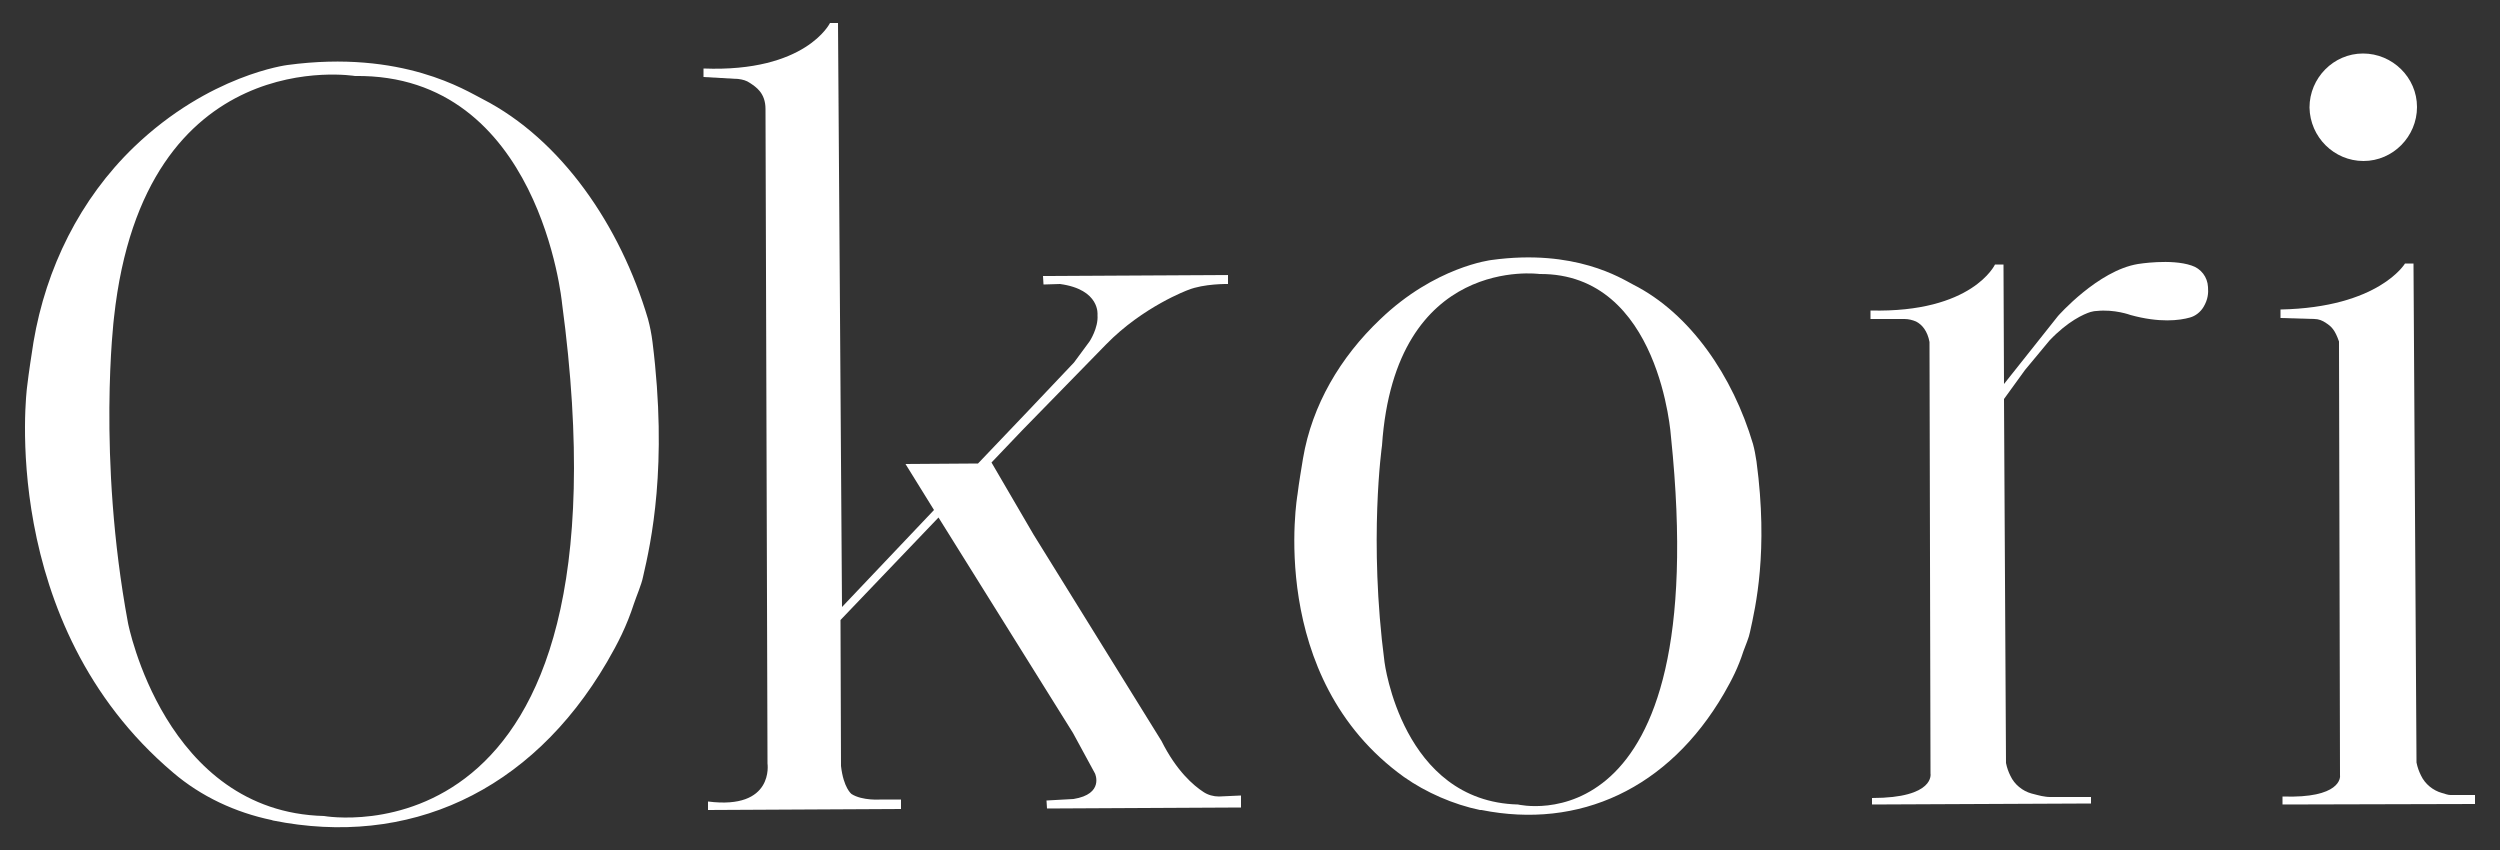 <?xml version="1.0" encoding="utf-8"?>
<!-- Generator: Adobe Illustrator 27.5.0, SVG Export Plug-In . SVG Version: 6.00 Build 0)  -->
<svg version="1.1" id="Layer_1" xmlns="http://www.w3.org/2000/svg" xmlns:xlink="http://www.w3.org/1999/xlink" x="0px" y="0px"
	 viewBox="0 0 500 170" style="enable-background:new 0 0 500 170;" xml:space="preserve">
<rect x="0" y="0" width="500" height="170" fill="#333333" stroke="none"/>
<style type="text/css">
	.st0{fill:#FFFFFF;}
</style>
<g>
	<path class="st0" d="M129.6,63.8c-5.5-18.6-17.3-35.9-33.1-44c-3.2-1.6-16-9.9-39-6.8c0,0-15.6,1.9-30.7,16.4
		C16,39.8,9.2,53.6,6.7,68.4c-0.4,2.6-0.9,5.7-1.3,9.1c0,0-6.1,47.1,29.2,77c5.6,4.8,12.5,8,19.7,9.5l0.3,0.1
		c26.9,5.4,51.5-5.5,66.8-31.7c2.2-3.8,3.9-7.1,5.4-11.7c0.5-1.5,1.5-3.8,1.8-5.3c1.6-6.9,5-22.2,1.9-47
		C130.3,66.8,130,65.3,129.6,63.8z M64.8,163.2c-31.9-0.8-39.2-38.6-39.2-38.6c-6.2-33.4-2.8-61.1-2.8-61.1
		C28.8,8.2,71,15.2,71,15.2c37-0.5,41.4,45.4,41.4,45.4C127.7,174.5,64.8,163.2,64.8,163.2z"/>
	<path class="st0" d="M350.6,88.8c-4-13.5-12.5-26.1-24-31.9c-2.3-1.2-11.6-7.2-28.3-4.9c0,0-11.3,1.3-22.3,11.9
		c-7.9,7.5-13.6,17.1-15.4,27.8c-0.3,1.9-0.8,4.7-1.1,7.2c0,0-6.4,36.6,21.3,56.5c4.4,3.1,9.9,5.5,15.2,6.6l0.3,0
		c19.5,3.9,37.4-4.2,48.5-23.3c1.6-2.8,2.8-5.1,3.9-8.5c0.4-1.1,1.1-2.7,1.3-3.8c1.1-5,3.7-16.1,1.3-34.1
		C351.1,91,350.9,89.9,350.6,88.8z M303.6,160.9c-23.2-0.6-26.7-28.5-26.7-28.5c-3.2-24.4-0.5-43.3-0.5-43.3
		c2.6-38.3,31.5-34.3,31.5-34.3c24.2-0.2,26.3,32.6,26.3,32.6C342.8,170.3,303.6,160.9,303.6,160.9z"/>
	<path class="st0" d="M243.8,159.3c-1.1,0-2.2-0.3-3.1-0.9c-2-1.3-5.4-4.2-8.4-10.2l-25.6-41.3l-8.4-14.4h0l6.2-6.5l16.7-17.1
		c7.4-7.6,16.4-10.9,16.4-10.9c3.2-1.3,8-1.2,8-1.2l0-1.8l-37,0.2l0.1,1.7l3.3-0.1c8.1,1.1,7.5,6.2,7.5,6.2c0.2,2.6-1.6,5.3-1.6,5.3
		l-3.1,4.2l-9,9.5l-10.2,10.7l-14.5,0.1l5.7,9.2l-18.4,19.4L167.6,4.6l-1.6,0c0,0-4.8,9.9-25.3,9.1l0,1.7l7,0.4
		c0.8,0.1,1.6,0.3,2.3,0.8c1.2,0.8,3.1,2,3.1,5.2l0.4,130.9c0,0,1.4,9.3-11.9,7.6l0,1.7l38.6-0.2l0-1.9l-4,0c0,0-3.7,0.3-5.9-1.1
		c0,0-1.6-1.2-2.1-5.6l-0.1-29.2l19.6-20.5l8.3,13.3l18.6,29.8l4.4,8.1c0,0,1.9,4.1-4.3,5.1l-5.4,0.3l0.1,1.6l38.8-0.2l0-2.4
		L243.8,159.3z"/>
	<path class="st0" d="M438.3,53.1c-4.1-1.4-10.7-0.3-10.7-0.3c-8,1.3-16,10.4-16,10.4l-10.8,13.6l-0.1-23.9l-1.7,0
		c0,0-4.5,9.7-24.9,9.2l0,1.7l6.8,0c0.8,0,1.6,0.2,2.3,0.5c1.2,0.6,2.3,1.9,2.7,4.1l0.2,86.3c0,0,1,4.9-11.7,4.9l0,1.3l43.8-0.2
		l0-1.3l-8.2,0c-0.6,0-1.1-0.1-1.7-0.2c-0.5-0.1-1.2-0.3-2-0.5c-1.8-0.5-3.4-1.8-4.2-3.5c-0.4-0.8-0.7-1.6-0.9-2.6l-0.4-72.8L405,74
		l4.9-5.9c3.7-3.9,6.9-5.3,8.2-5.7c0.4-0.1,0.8-0.2,1.2-0.2c3.6-0.4,6.8,0.8,6.8,0.8c5.8,1.6,9.8,1.1,11.9,0.5
		c1.1-0.3,2.1-1.1,2.7-2.1c0.9-1.5,1-2.8,0.9-4C441.5,55.4,440.2,53.7,438.3,53.1z"/>
	<path class="st0" d="M495,159c0,0-4.3,0-4.9,0c-0.5,0-1-0.2-1.7-0.4c-1.8-0.5-3.4-1.8-4.2-3.5c-0.4-0.8-0.7-1.6-0.9-2.6l-0.6-99.8
		l-1.7,0c0,0-5.2,8.8-24.9,9.2l0,1.7l6.8,0.2c0.8,0,1.6,0.3,2.3,0.8c1.1,0.7,1.8,1.4,2.6,3.7l0.2,86.6c0,0,0,0.1,0,0.1
		c0.1,0.5,0.1,4.7-11.5,4.3l0,1.6l38.5-0.1L495,159z"/>
	<path class="st0" d="M472.7,32.2c5.9,0,10.7-4.9,10.7-10.8c0-5.9-4.9-10.7-10.8-10.7c-5.9,0-10.7,4.9-10.7,10.8
		C462,27.4,466.8,32.2,472.7,32.2z"/>
</g>
</svg>
